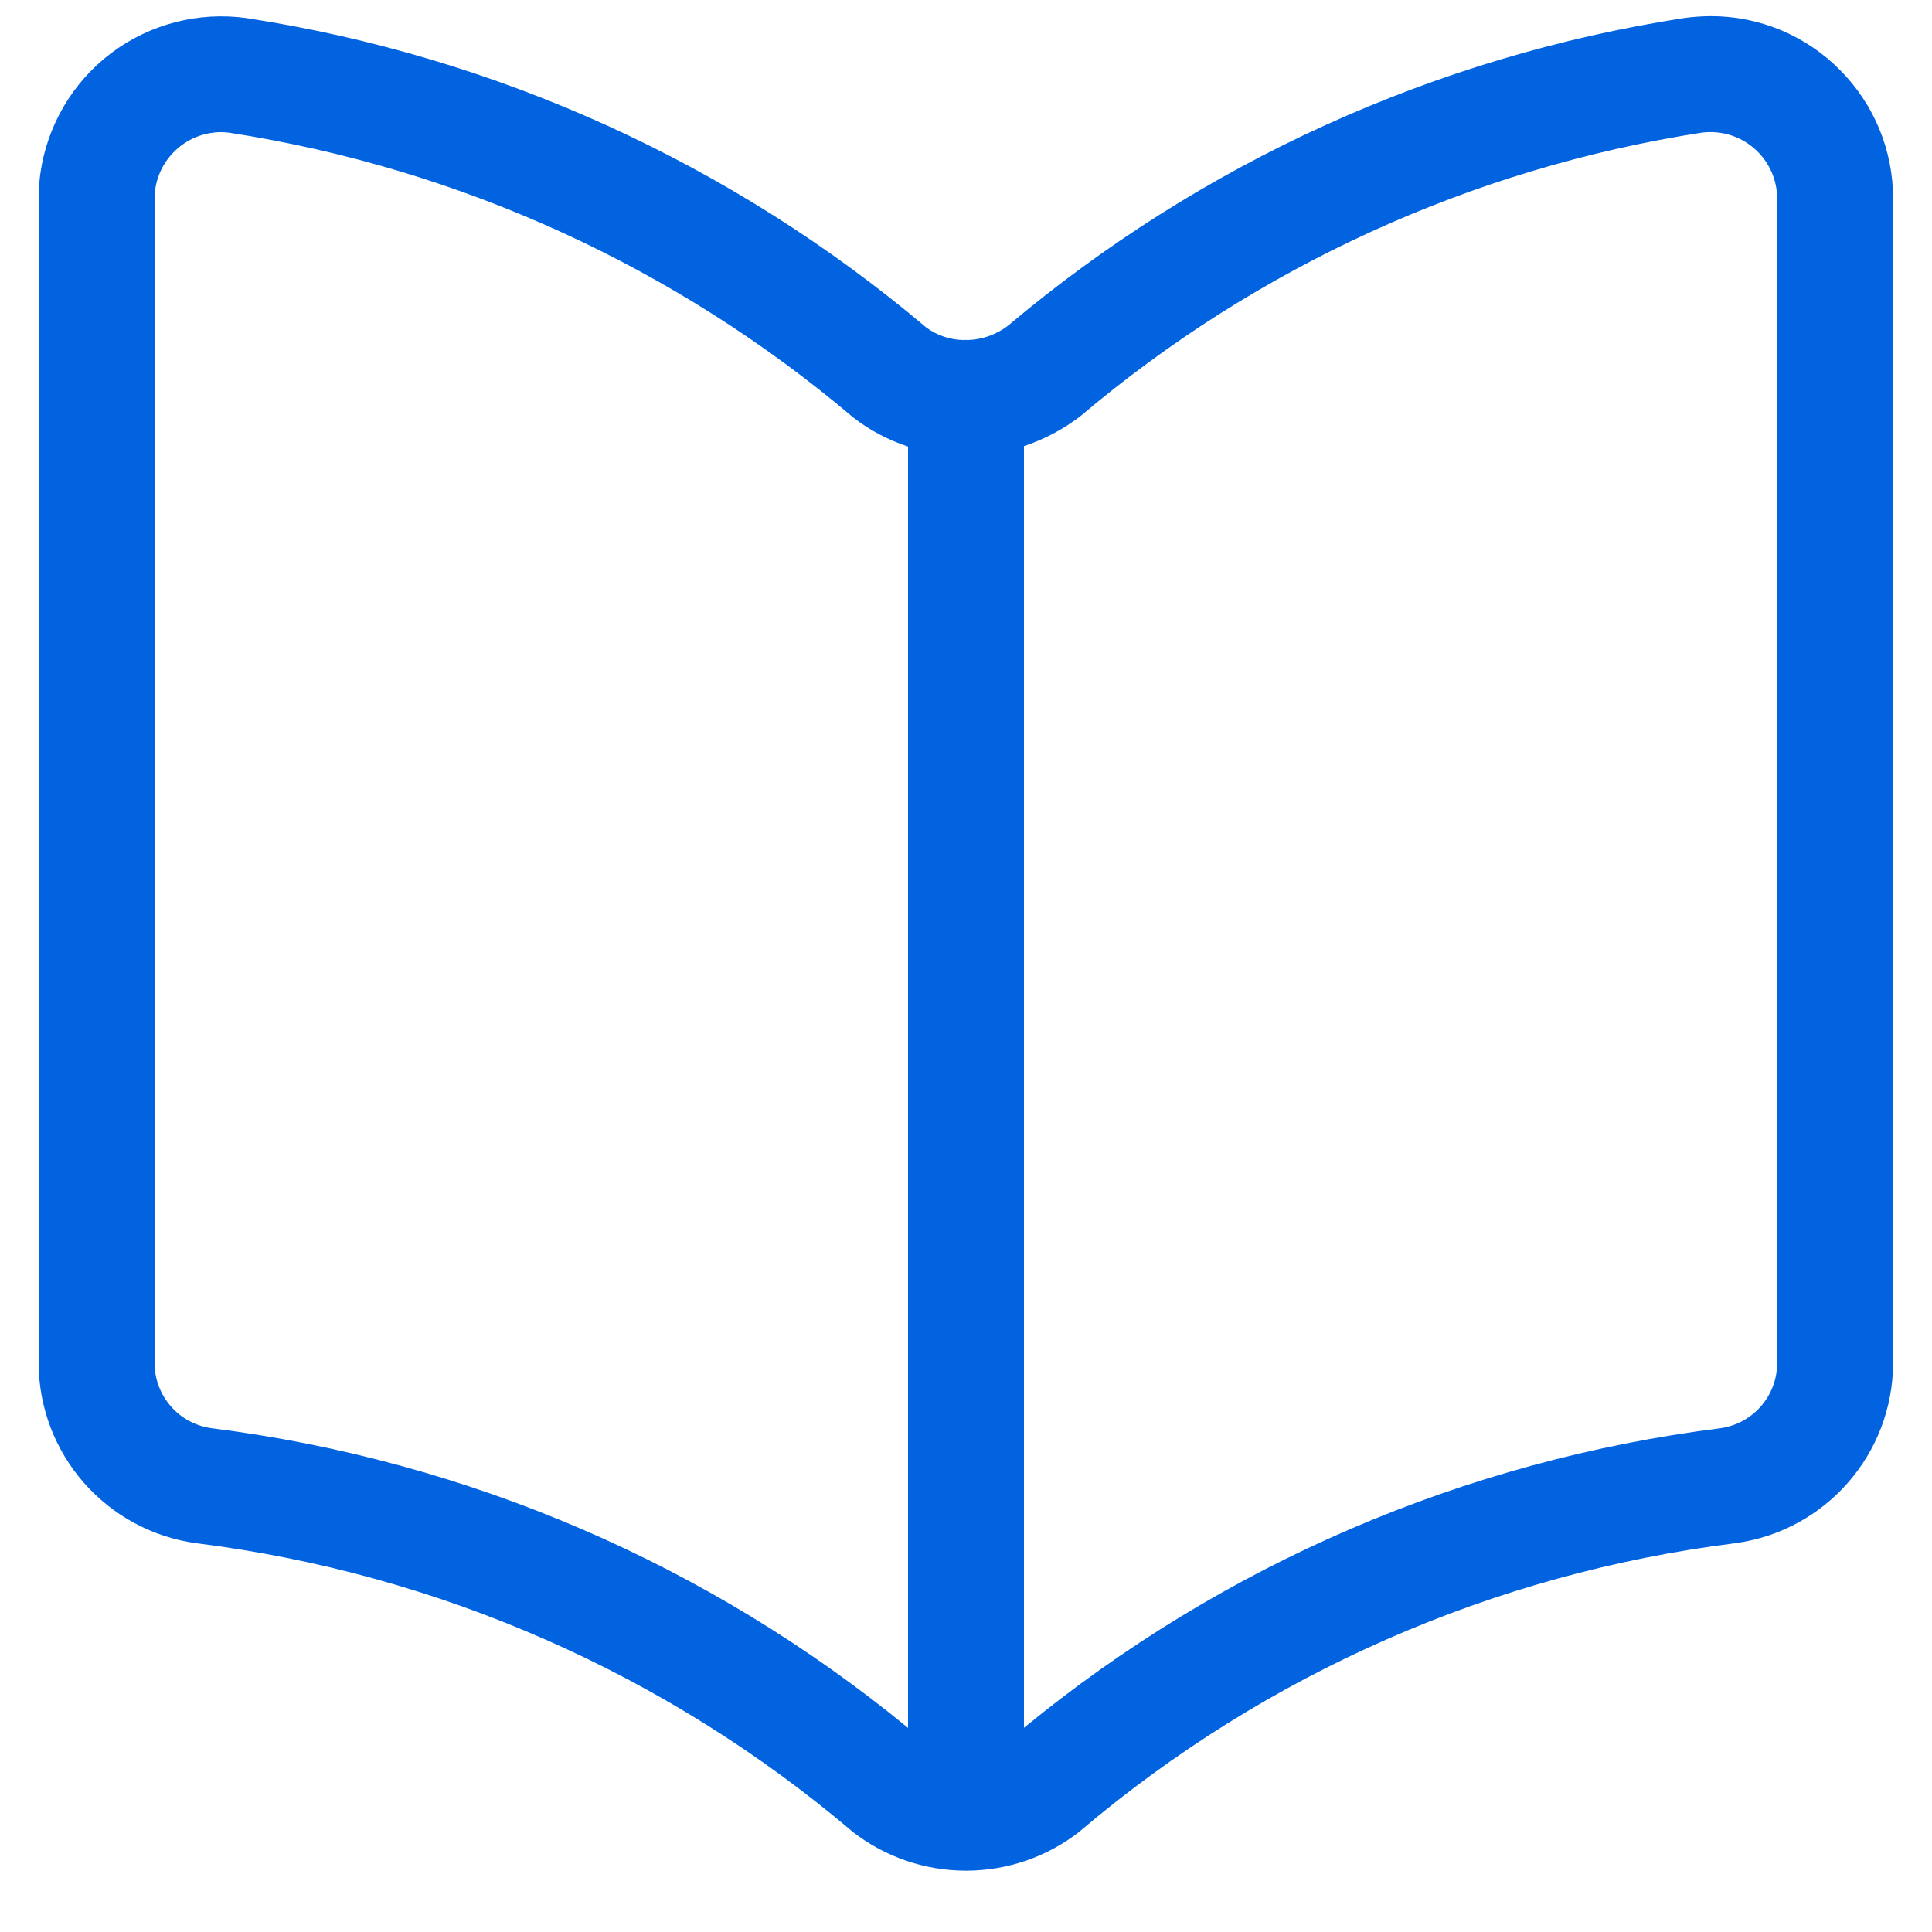 <svg width="20" height="20" viewBox="0 0 20 20" fill="none" xmlns="http://www.w3.org/2000/svg">
<path fill-rule="evenodd" clip-rule="evenodd" d="M19.046 0.723C18.692 0.366 18.211 0.166 17.709 0.167C17.618 0.168 17.527 0.174 17.438 0.186C14.854 0.585 12.431 1.688 10.433 3.373C10.312 3.465 10.165 3.517 10.013 3.52C10.008 3.52 10.005 3.518 10 3.518C9.996 3.518 9.992 3.52 9.988 3.52C9.844 3.521 9.703 3.475 9.587 3.389C7.581 1.694 5.146 0.586 2.551 0.187C2.054 0.118 1.549 0.249 1.149 0.551C0.749 0.854 0.486 1.304 0.417 1.801C0.406 1.886 0.4 1.973 0.4 2.059V14.111C0.403 15.054 1.102 15.851 2.038 15.976C4.545 16.29 6.907 17.33 8.832 18.967C9.165 19.224 9.574 19.364 9.994 19.365L10 19.366L10.006 19.365C10.426 19.364 10.835 19.224 11.167 18.967C11.174 18.962 11.181 18.956 11.187 18.95C13.109 17.321 15.463 16.288 17.963 15.975C18.897 15.849 19.595 15.053 19.597 14.111V2.06C19.599 1.558 19.4 1.077 19.046 0.723ZM2.192 14.785C1.853 14.74 1.601 14.452 1.6 14.111V2.059C1.6 2.028 1.602 1.996 1.606 1.964C1.654 1.624 1.943 1.37 2.287 1.368C2.317 1.368 2.347 1.37 2.376 1.374C4.759 1.743 6.994 2.763 8.833 4.322C9.003 4.454 9.195 4.555 9.4 4.623V17.887C7.338 16.194 4.839 15.119 2.192 14.785ZM18.397 14.111C18.397 14.45 18.146 14.738 17.809 14.785C15.162 15.118 12.663 16.193 10.6 17.886V4.618C10.812 4.548 11.01 4.442 11.187 4.306C13.018 2.757 15.24 1.743 17.61 1.374C17.808 1.346 18.009 1.405 18.16 1.537C18.311 1.668 18.398 1.859 18.397 2.059V14.111Z" fill="#0263E0"/>
</svg>
